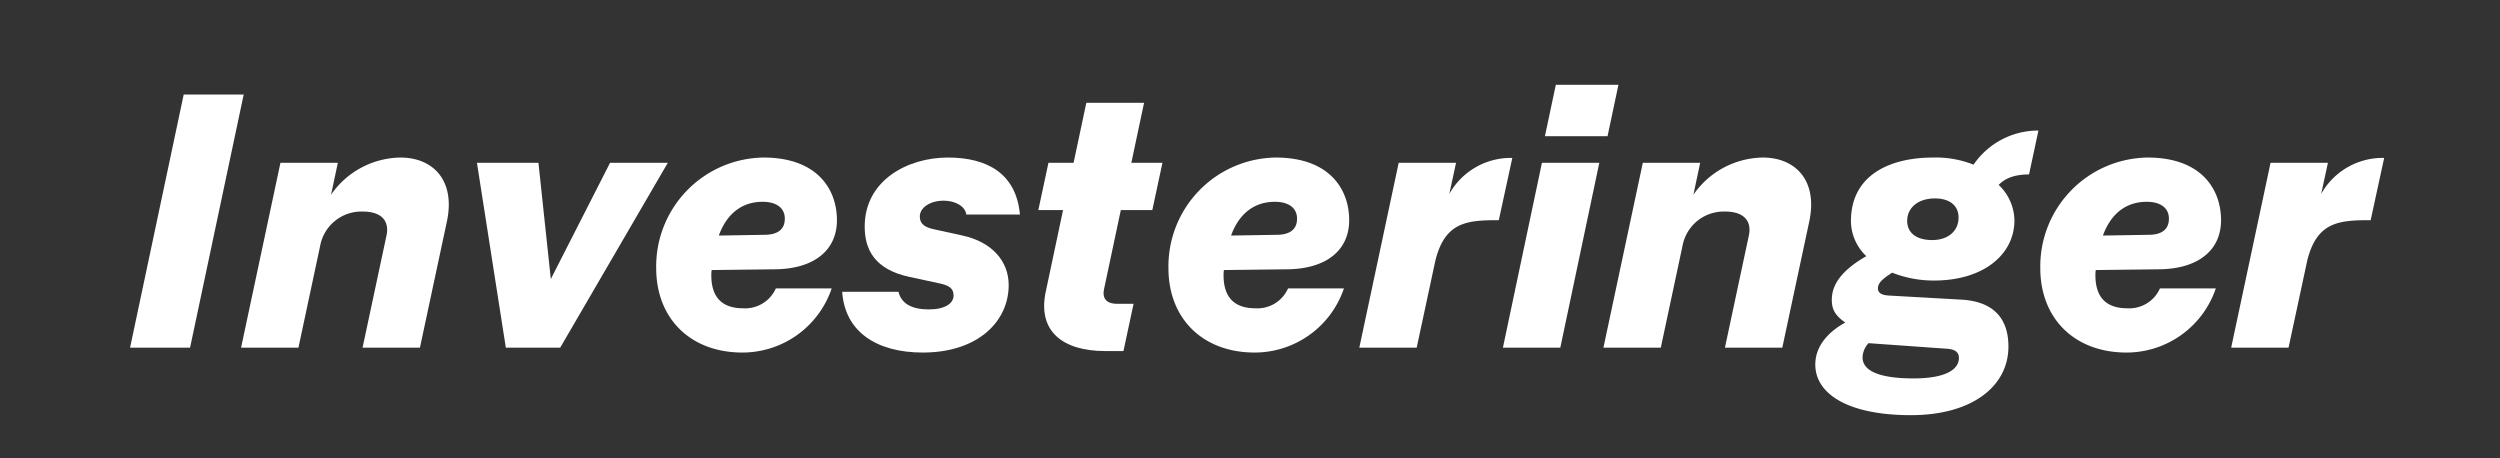 <svg id="Layer_1" data-name="Layer 1" xmlns="http://www.w3.org/2000/svg" width="600" height="110" viewBox="0 0 600 110">
  <rect x="0" y="0" width="600" height="110" fill="#333333" stroke="none"/>
  <defs>
    <style>
      .cls-1 {
        fill: #fff;
      }
    </style>
  </defs>
  <g>
    <path class="cls-1" d="M44.087,22.692h14.4L45.617,83.44h-14.4Z"/>
    <path class="cls-1" d="M92.776,56.44c.63-3.058-.81-5.669-5.76-5.669a10.063,10.063,0,0,0-10.169,8.19L71.627,83.44H57.858l9.449-44.369H81.076l-1.62,7.65a20.6,20.6,0,0,1,16.65-8.91c7.83,0,13.229,5.491,11.159,15.3l-6.48,30.329H87.016Z"/>
    <path class="cls-1" d="M114.466,39.071h14.76l2.97,27.9,14.219-27.9h13.86L134.446,83.44H121.4Z"/>
    <path class="cls-1" d="M157.488,64.36a26.116,26.116,0,0,1,25.738-26.549c13.05,0,17.639,7.741,17.639,15.03s-5.58,11.7-14.849,11.79l-15.209.179a6.385,6.385,0,0,0-.09,1.261c0,5.579,2.88,7.919,7.649,7.919a8.046,8.046,0,0,0,7.83-4.77h13.41a22.632,22.632,0,0,1-21.419,15.39C165.677,84.61,157.488,76.421,157.488,64.36Zm15.029-7.829,11.249-.181c3.06-.089,4.59-1.439,4.59-3.869,0-2.61-2.07-4.051-5.31-4.051C178.456,48.43,174.586,50.861,172.517,56.531Z"/>
    <path class="cls-1" d="M202.127,70.03h13.5c.72,2.88,3.24,4.231,7.29,4.231,3.869,0,5.94-1.441,5.94-3.331,0-1.62-.9-2.429-3.6-2.97l-7.11-1.53c-8.19-1.8-10.619-6.48-10.619-12.059,0-11.069,10.259-16.56,19.979-16.56,9.359,0,16.379,3.781,17.279,13.68h-12.87c-.269-2.07-2.79-3.33-5.4-3.33-3.51,0-5.76,1.8-5.76,3.78s1.44,2.7,3.69,3.15l6.57,1.44c7.019,1.53,11.069,6.12,11.069,11.88,0,8.728-7.38,16.2-20.609,16.2C210.317,84.61,202.757,79.57,202.127,70.03Z"/>
    <path class="cls-1" d="M265.215,84.25c-10.17,0-16.29-4.771-14.22-14.31l4.14-19.529H249.2l2.429-11.34h6.031l3.059-14.4h13.859l-3.059,14.4h7.47l-2.431,11.34h-7.56l-4.049,19.08c-.54,2.789,1.44,3.419,3.06,3.419h4.05l-2.431,11.34Z"/>
    <path class="cls-1" d="M280.426,64.36a26.116,26.116,0,0,1,25.738-26.549c13.05,0,17.64,7.741,17.64,15.03s-5.58,11.7-14.85,11.79l-15.209.179a6.456,6.456,0,0,0-.089,1.261c0,5.579,2.879,7.919,7.649,7.919a8.045,8.045,0,0,0,7.829-4.77h13.41a22.632,22.632,0,0,1-21.42,15.39C288.615,84.61,280.426,76.421,280.426,64.36Zm15.029-7.829L306.7,56.35c3.06-.089,4.59-1.439,4.59-3.869,0-2.61-2.07-4.051-5.309-4.051C301.4,48.43,297.525,50.861,295.455,56.531Z"/>
    <path class="cls-1" d="M335.685,39.071h13.769l-1.62,7.471a16.911,16.911,0,0,1,15.12-8.641l-3.24,14.94c-7.559,0-12.869.36-15.209,9.629l-4.5,20.97H326.236Z"/>
    <path class="cls-1" d="M370.064,39.071h13.769L374.474,83.44H360.7Zm3.33-18.719h15.029l-2.61,12.33h-15.03Z"/>
    <path class="cls-1" d="M419.742,56.44c.63-3.058-.81-5.669-5.759-5.669a10.062,10.062,0,0,0-10.17,8.19l-5.22,24.479h-13.77l9.45-44.369h13.769l-1.62,7.65a20.6,20.6,0,0,1,16.65-8.91c7.83,0,13.229,5.491,11.16,15.3L427.751,83.44H413.983Z"/>
    <path class="cls-1" d="M454.123,65.44c-2.07,1.35-3.42,2.34-3.42,3.78,0,1.08.9,1.621,2.61,1.71l17.55.991c7.289.449,11.159,4.229,11.159,11.249,0,9.54-8.73,16.469-23.4,16.469-15.3,0-22.949-5.22-22.949-12.15,0-4.949,3.869-8.279,7.2-10.079-2.609-1.8-3.239-3.33-3.239-5.489,0-4.321,3.419-7.651,8.279-10.44a11.761,11.761,0,0,1-3.69-8.37c0-11.43,9.81-15.3,19.71-15.3a24.46,24.46,0,0,1,9.72,1.71,18.769,18.769,0,0,1,15.569-8.189l-2.25,10.53c-3.24,0-5.67.809-7.29,2.52a11.922,11.922,0,0,1,3.78,8.548c0,7.831-7.02,14.4-19.349,14.4A27.054,27.054,0,0,1,454.123,65.44Zm5.13,25.379c7.02,0,10.89-1.8,10.89-4.949,0-.99-.54-1.981-2.7-2.16l-18.99-1.35a5.212,5.212,0,0,0-1.44,3.42C447.013,89.019,451.063,90.819,459.253,90.819Zm10.8-38.607c0-2.971-2.25-4.59-5.669-4.59-3.96,0-6.66,2.159-6.66,5.4,0,2.611,1.89,4.59,6.029,4.59C467.532,57.61,470.052,55.451,470.052,52.212Z"/>
    <path class="cls-1" d="M489.672,64.36a26.117,26.117,0,0,1,25.739-26.549c13.05,0,17.64,7.741,17.64,15.03s-5.58,11.7-14.85,11.79l-15.209.179a6.385,6.385,0,0,0-.09,1.261c0,5.579,2.879,7.919,7.65,7.919a8.044,8.044,0,0,0,7.829-4.77h13.41a22.632,22.632,0,0,1-21.42,15.39C497.863,84.61,489.672,76.421,489.672,64.36ZM504.7,56.531l11.25-.181c3.06-.089,4.59-1.439,4.59-3.869,0-2.61-2.07-4.051-5.309-4.051C510.642,48.43,506.772,50.861,504.7,56.531Z"/>
    <path class="cls-1" d="M544.931,39.071H558.7l-1.62,7.471A16.911,16.911,0,0,1,572.2,37.9l-3.24,14.94c-7.559,0-12.869.36-15.209,9.629l-4.5,20.97H535.482Z"/>
  </g>
</svg>
